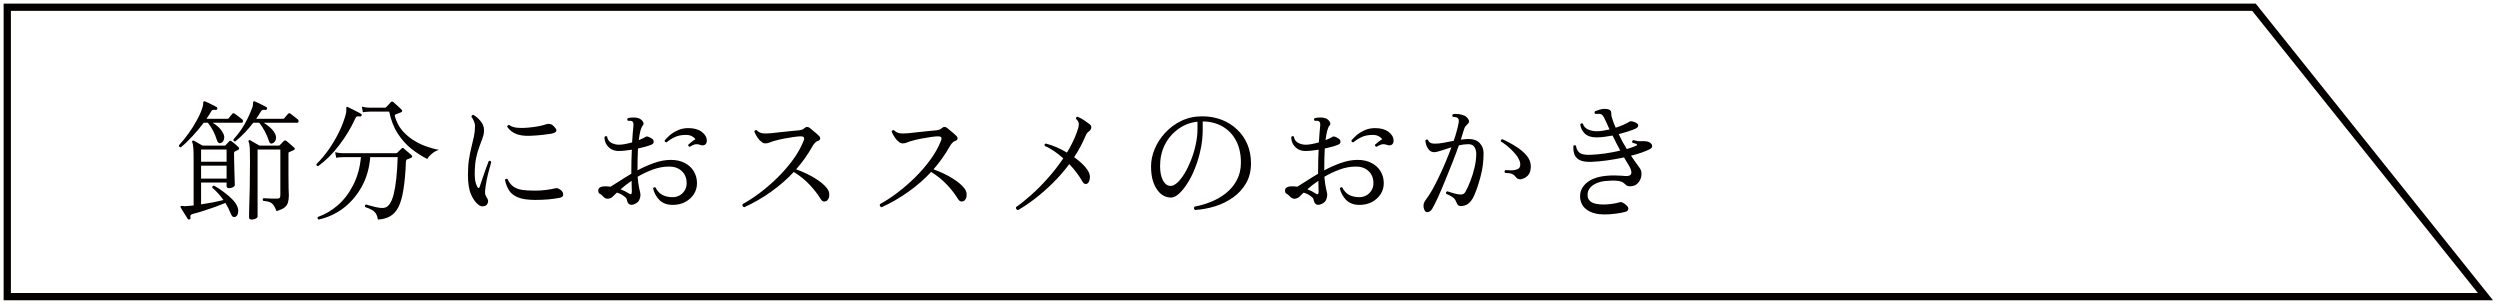 <svg width="344" height="42" viewBox="0 0 344 42" fill="none" xmlns="http://www.w3.org/2000/svg">
<path d="M26.084 30.191C25.964 30.227 25.88 30.203 25.832 30.119C25.76 29.999 25.664 29.843 25.544 29.651C25.424 29.459 25.298 29.261 25.166 29.057C25.046 28.853 24.944 28.685 24.86 28.553C24.824 28.469 24.824 28.409 24.86 28.373C24.896 28.337 24.992 28.325 25.148 28.337C25.208 28.349 25.286 28.361 25.382 28.373C25.478 28.373 25.586 28.367 25.706 28.355C25.85 28.343 26 28.331 26.156 28.319C26.324 28.307 26.486 28.289 26.642 28.265V22.181C26.642 21.341 26.63 20.741 26.606 20.381C26.582 20.021 26.528 19.751 26.444 19.571C26.42 19.487 26.432 19.421 26.48 19.373C26.54 19.325 26.606 19.319 26.678 19.355C26.786 19.415 26.972 19.523 27.236 19.679C27.512 19.823 27.728 19.943 27.884 20.039H30.854C30.938 20.039 31.004 20.015 31.052 19.967C31.112 19.907 31.184 19.829 31.268 19.733C31.364 19.625 31.448 19.535 31.52 19.463C31.58 19.403 31.634 19.373 31.682 19.373C31.73 19.361 31.796 19.385 31.88 19.445C32 19.529 32.156 19.655 32.348 19.823C32.54 19.991 32.696 20.129 32.816 20.237C32.888 20.297 32.918 20.363 32.906 20.435C32.906 20.507 32.852 20.573 32.744 20.633L32.348 20.831C32.3 20.855 32.264 20.885 32.24 20.921C32.216 20.945 32.204 21.017 32.204 21.137C32.204 21.461 32.21 21.857 32.222 22.325C32.234 22.781 32.246 23.243 32.258 23.711C32.27 24.179 32.282 24.581 32.294 24.917C32.306 25.241 32.312 25.427 32.312 25.475C32.312 25.571 32.228 25.667 32.06 25.763C31.904 25.847 31.724 25.889 31.52 25.889C31.292 25.889 31.178 25.799 31.178 25.619V25.115H27.668V28.121C28.208 28.037 28.748 27.947 29.288 27.851C29.828 27.743 30.314 27.635 30.746 27.527C30.542 27.227 30.314 26.939 30.062 26.663C29.81 26.375 29.528 26.099 29.216 25.835C29.192 25.643 29.27 25.547 29.45 25.547C29.918 25.799 30.368 26.093 30.8 26.429C31.244 26.753 31.628 27.083 31.952 27.419C32.288 27.755 32.516 28.073 32.636 28.373C32.768 28.673 32.81 28.961 32.762 29.237C32.726 29.525 32.618 29.717 32.438 29.813C32.15 29.957 31.928 29.831 31.772 29.435C31.556 28.895 31.304 28.391 31.016 27.923C30.596 28.091 30.116 28.277 29.576 28.481C29.048 28.673 28.514 28.853 27.974 29.021C27.446 29.189 26.966 29.327 26.534 29.435C26.378 29.483 26.276 29.537 26.228 29.597C26.18 29.669 26.174 29.789 26.21 29.957C26.234 30.077 26.192 30.155 26.084 30.191ZM34.652 30.209C34.4 30.209 34.274 30.119 34.274 29.939C34.274 29.879 34.274 29.651 34.274 29.255C34.286 28.871 34.298 28.385 34.31 27.797C34.334 27.209 34.352 26.579 34.364 25.907C34.376 25.235 34.382 24.581 34.382 23.945C34.394 23.309 34.4 22.751 34.4 22.271C34.4 21.659 34.394 21.173 34.382 20.813C34.382 20.453 34.364 20.177 34.328 19.985C34.304 19.781 34.262 19.619 34.202 19.499C34.166 19.439 34.178 19.379 34.238 19.319C34.298 19.259 34.364 19.253 34.436 19.301C34.52 19.349 34.64 19.421 34.796 19.517C34.964 19.613 35.132 19.709 35.3 19.805C35.48 19.901 35.618 19.979 35.714 20.039H38.324C38.408 20.039 38.468 20.015 38.504 19.967C38.564 19.907 38.648 19.823 38.756 19.715C38.876 19.595 38.972 19.493 39.044 19.409C39.152 19.301 39.272 19.295 39.404 19.391C39.536 19.487 39.716 19.637 39.944 19.841C40.172 20.033 40.346 20.189 40.466 20.309C40.622 20.453 40.598 20.573 40.394 20.669C40.31 20.705 40.214 20.747 40.106 20.795C40.01 20.831 39.926 20.867 39.854 20.903C39.77 20.927 39.722 20.957 39.71 20.993C39.698 21.017 39.692 21.077 39.692 21.173V23.909C39.692 24.749 39.698 25.415 39.71 25.907C39.734 26.387 39.746 26.711 39.746 26.879C39.746 27.263 39.704 27.593 39.62 27.869C39.548 28.133 39.392 28.361 39.152 28.553C38.912 28.733 38.546 28.901 38.054 29.057C37.922 28.709 37.79 28.445 37.658 28.265C37.538 28.073 37.37 27.929 37.154 27.833C36.938 27.737 36.626 27.671 36.218 27.635C36.11 27.479 36.122 27.359 36.254 27.275C36.35 27.275 36.506 27.281 36.722 27.293C36.938 27.305 37.172 27.317 37.424 27.329C37.676 27.329 37.892 27.329 38.072 27.329C38.276 27.329 38.408 27.299 38.468 27.239C38.54 27.167 38.576 27.035 38.576 26.843V20.579H35.444V29.777C35.444 29.897 35.36 29.999 35.192 30.083C35.036 30.167 34.856 30.209 34.652 30.209ZM24.878 20.273C24.686 20.249 24.602 20.153 24.626 19.985C25.082 19.493 25.52 18.953 25.94 18.365C26.372 17.765 26.756 17.153 27.092 16.529C27.44 15.905 27.698 15.317 27.866 14.765C27.938 14.525 27.968 14.351 27.956 14.243C27.944 14.123 27.968 14.033 28.028 13.973C28.064 13.925 28.13 13.919 28.226 13.955C28.346 14.003 28.508 14.075 28.712 14.171C28.916 14.267 29.12 14.369 29.324 14.477C29.528 14.573 29.69 14.657 29.81 14.729C29.894 14.789 29.924 14.873 29.9 14.981C29.876 15.077 29.798 15.125 29.666 15.125C29.51 15.101 29.384 15.101 29.288 15.125C29.204 15.137 29.126 15.209 29.054 15.341C28.958 15.509 28.856 15.677 28.748 15.845C28.64 16.013 28.526 16.181 28.406 16.349H31.268C31.352 16.349 31.418 16.325 31.466 16.277C31.526 16.193 31.61 16.085 31.718 15.953C31.838 15.821 31.922 15.725 31.97 15.665C32.054 15.557 32.168 15.551 32.312 15.647C32.432 15.731 32.6 15.857 32.816 16.025C33.032 16.181 33.2 16.313 33.32 16.421C33.416 16.505 33.452 16.607 33.428 16.727C33.404 16.835 33.338 16.889 33.23 16.889H29.252C29.552 17.057 29.828 17.261 30.08 17.501C30.332 17.741 30.548 18.035 30.728 18.383C30.86 18.647 30.89 18.905 30.818 19.157C30.758 19.409 30.626 19.577 30.422 19.661C30.158 19.781 29.966 19.655 29.846 19.283C29.582 18.407 29.168 17.609 28.604 16.889H28.028C27.548 17.537 27.032 18.155 26.48 18.743C25.94 19.331 25.406 19.841 24.878 20.273ZM37.55 19.697C37.286 19.841 37.1 19.733 36.992 19.373C36.872 18.977 36.692 18.551 36.452 18.095C36.212 17.639 35.954 17.237 35.678 16.889H34.85C34.478 17.369 34.088 17.825 33.68 18.257C33.272 18.689 32.834 19.091 32.366 19.463C32.282 19.463 32.216 19.439 32.168 19.391C32.12 19.331 32.102 19.265 32.114 19.193C32.75 18.485 33.272 17.771 33.68 17.051C34.088 16.319 34.436 15.557 34.724 14.765C34.772 14.645 34.796 14.543 34.796 14.459C34.808 14.363 34.814 14.285 34.814 14.225C34.814 14.093 34.832 14.009 34.868 13.973C34.916 13.925 34.982 13.919 35.066 13.955C35.198 14.003 35.36 14.075 35.552 14.171C35.756 14.267 35.96 14.369 36.164 14.477C36.368 14.573 36.53 14.657 36.65 14.729C36.746 14.801 36.776 14.885 36.74 14.981C36.728 15.041 36.698 15.083 36.65 15.107C36.614 15.119 36.572 15.125 36.524 15.125C36.356 15.101 36.23 15.101 36.146 15.125C36.062 15.137 35.978 15.209 35.894 15.341C35.798 15.509 35.696 15.677 35.588 15.845C35.48 16.013 35.366 16.181 35.246 16.349H38.918C39.014 16.349 39.08 16.325 39.116 16.277C39.176 16.193 39.266 16.085 39.386 15.953C39.506 15.821 39.59 15.725 39.638 15.665C39.722 15.557 39.836 15.551 39.98 15.647C40.1 15.731 40.262 15.857 40.466 16.025C40.682 16.181 40.85 16.313 40.97 16.421C41.066 16.505 41.102 16.607 41.078 16.727C41.054 16.835 40.994 16.889 40.898 16.889H36.29C36.578 17.069 36.854 17.273 37.118 17.501C37.394 17.729 37.628 18.011 37.82 18.347C37.964 18.611 38.012 18.875 37.964 19.139C37.916 19.391 37.778 19.577 37.55 19.697ZM27.668 24.575H31.178V22.793H27.668V24.575ZM27.668 22.253H31.178V20.579H27.668V22.253ZM43.85 30.209C43.682 30.125 43.646 30.005 43.742 29.849C44.714 29.513 45.626 28.979 46.478 28.247C47.33 27.503 48.038 26.573 48.602 25.457C49.178 24.341 49.532 23.063 49.664 21.623H47.216C47.216 21.623 47.114 21.629 46.91 21.641C46.718 21.641 46.502 21.665 46.262 21.713L46.118 20.939C46.418 21.011 46.676 21.053 46.892 21.065C47.108 21.077 47.216 21.083 47.216 21.083H54.452C54.56 21.083 54.638 21.053 54.686 20.993C54.746 20.933 54.836 20.843 54.956 20.723C55.088 20.603 55.19 20.507 55.262 20.435C55.346 20.327 55.448 20.327 55.568 20.435C55.64 20.495 55.742 20.585 55.874 20.705C56.018 20.813 56.156 20.927 56.288 21.047C56.42 21.155 56.522 21.245 56.594 21.317C56.69 21.389 56.732 21.467 56.72 21.551C56.708 21.623 56.66 21.677 56.576 21.713C56.468 21.761 56.366 21.803 56.27 21.839C56.174 21.875 56.084 21.911 56 21.947C55.916 21.971 55.868 22.073 55.856 22.253C55.796 23.777 55.682 25.049 55.514 26.069C55.358 27.077 55.13 27.881 54.83 28.481C54.53 29.069 54.146 29.495 53.678 29.759C53.222 30.023 52.664 30.173 52.004 30.209C51.944 29.861 51.848 29.585 51.716 29.381C51.584 29.177 51.398 29.009 51.158 28.877C50.93 28.745 50.624 28.613 50.24 28.481C50.18 28.289 50.228 28.175 50.384 28.139C50.432 28.151 50.48 28.163 50.528 28.175C50.576 28.187 50.624 28.205 50.672 28.229C50.96 28.313 51.302 28.403 51.698 28.499C52.094 28.595 52.46 28.631 52.796 28.607C53.408 28.547 53.864 27.929 54.164 26.753C54.464 25.565 54.65 23.855 54.722 21.623H50.942C50.822 23.147 50.432 24.503 49.772 25.691C49.112 26.879 48.272 27.863 47.252 28.643C46.232 29.411 45.098 29.933 43.85 30.209ZM58.79 21.875C58.07 21.515 57.356 21.059 56.648 20.507C55.94 19.955 55.31 19.259 54.758 18.419C54.206 17.579 53.804 16.559 53.552 15.359H50.906C50.906 15.359 50.804 15.365 50.6 15.377C50.396 15.377 50.174 15.401 49.934 15.449L49.79 14.675C50.09 14.747 50.348 14.789 50.564 14.801C50.78 14.813 50.888 14.819 50.888 14.819H52.958C53.042 14.819 53.108 14.789 53.156 14.729C53.228 14.657 53.33 14.549 53.462 14.405C53.606 14.249 53.708 14.135 53.768 14.063C53.876 13.955 53.996 13.949 54.128 14.045C54.2 14.105 54.314 14.207 54.47 14.351C54.626 14.483 54.776 14.621 54.92 14.765C55.076 14.897 55.19 15.005 55.262 15.089C55.322 15.137 55.346 15.203 55.334 15.287C55.334 15.359 55.286 15.413 55.19 15.449C55.082 15.497 54.962 15.545 54.83 15.593C54.698 15.641 54.584 15.683 54.488 15.719C54.344 15.767 54.296 15.875 54.344 16.043C54.548 16.739 54.86 17.351 55.28 17.879C55.712 18.395 56.21 18.839 56.774 19.211C57.338 19.583 57.932 19.883 58.556 20.111C59.18 20.339 59.792 20.507 60.392 20.615C60.02 20.735 59.69 20.921 59.402 21.173C59.114 21.413 58.91 21.647 58.79 21.875ZM43.778 22.865C43.694 22.853 43.628 22.823 43.58 22.775C43.544 22.715 43.532 22.649 43.544 22.577C44.144 21.989 44.714 21.311 45.254 20.543C45.794 19.763 46.268 18.953 46.676 18.113C47.084 17.261 47.39 16.445 47.594 15.665C47.63 15.521 47.648 15.395 47.648 15.287C47.648 15.167 47.648 15.071 47.648 14.999C47.636 14.843 47.648 14.753 47.684 14.729C47.732 14.693 47.792 14.693 47.864 14.729C47.984 14.777 48.164 14.867 48.404 14.999C48.644 15.119 48.884 15.239 49.124 15.359C49.364 15.479 49.544 15.575 49.664 15.647C49.772 15.695 49.802 15.779 49.754 15.899C49.706 16.007 49.628 16.049 49.52 16.025C49.364 16.001 49.238 16.001 49.142 16.025C49.046 16.037 48.962 16.127 48.89 16.295C48.314 17.567 47.582 18.785 46.694 19.949C45.818 21.113 44.846 22.085 43.778 22.865ZM66.872 28.265C66.764 28.349 66.608 28.391 66.404 28.391C66.212 28.391 66.038 28.331 65.882 28.211C65.462 27.899 65.108 27.419 64.82 26.771C64.532 26.123 64.388 25.217 64.388 24.053C64.388 23.261 64.436 22.553 64.532 21.929C64.628 21.305 64.742 20.735 64.874 20.219C65.006 19.703 65.12 19.217 65.216 18.761C65.312 18.293 65.36 17.825 65.36 17.357C65.36 17.105 65.306 16.865 65.198 16.637C65.09 16.409 64.982 16.223 64.874 16.079C64.874 15.995 64.898 15.929 64.946 15.881C65.006 15.821 65.072 15.797 65.144 15.809C65.492 16.001 65.822 16.289 66.134 16.673C66.446 17.045 66.602 17.459 66.602 17.915C66.602 18.263 66.536 18.617 66.404 18.977C66.284 19.337 66.134 19.745 65.954 20.201C65.786 20.645 65.636 21.173 65.504 21.785C65.384 22.397 65.324 23.123 65.324 23.963C65.324 24.359 65.354 24.707 65.414 25.007C65.486 25.295 65.576 25.535 65.684 25.727C65.744 25.835 65.804 25.883 65.864 25.871C65.936 25.859 65.984 25.799 66.008 25.691C66.128 25.331 66.266 24.917 66.422 24.449C66.59 23.981 66.746 23.537 66.89 23.117C67.046 22.697 67.166 22.379 67.25 22.163C67.43 22.079 67.544 22.127 67.592 22.307C67.532 22.547 67.442 22.877 67.322 23.297C67.202 23.717 67.088 24.185 66.98 24.701C66.872 25.217 66.794 25.745 66.746 26.285C66.734 26.513 66.746 26.681 66.782 26.789C66.818 26.897 66.908 27.071 67.052 27.311C67.16 27.479 67.19 27.659 67.142 27.851C67.094 28.031 67.004 28.169 66.872 28.265ZM73.658 27.509C72.674 27.509 71.9 27.401 71.336 27.185C70.772 26.969 70.352 26.657 70.076 26.249C69.8 25.829 69.602 25.325 69.482 24.737C69.53 24.665 69.59 24.623 69.662 24.611C69.734 24.587 69.794 24.599 69.842 24.647C70.046 25.091 70.304 25.427 70.616 25.655C70.928 25.883 71.324 26.039 71.804 26.123C72.284 26.195 72.878 26.231 73.586 26.231C74.126 26.231 74.63 26.201 75.098 26.141C75.578 26.081 76.022 26.003 76.43 25.907C76.55 25.883 76.634 25.877 76.682 25.889C76.742 25.901 76.802 25.925 76.862 25.961C76.874 25.973 76.886 25.979 76.898 25.979C77.27 26.171 77.468 26.411 77.492 26.699C77.528 26.987 77.36 27.161 76.988 27.221C76.028 27.413 74.918 27.509 73.658 27.509ZM72.902 18.689C72.122 18.713 71.486 18.623 70.994 18.419C70.502 18.215 70.1 17.891 69.788 17.447C69.812 17.279 69.908 17.195 70.076 17.195C70.304 17.387 70.646 17.513 71.102 17.573C71.558 17.621 72.05 17.621 72.578 17.573C73.118 17.525 73.622 17.459 74.09 17.375C74.57 17.279 74.936 17.183 75.188 17.087C75.356 17.027 75.53 17.021 75.71 17.069C75.89 17.105 76.07 17.225 76.25 17.429C76.526 17.705 76.622 17.915 76.538 18.059C76.466 18.203 76.232 18.317 75.836 18.401C75.572 18.449 75.164 18.503 74.612 18.563C74.072 18.623 73.502 18.665 72.902 18.689ZM92.558 28.193C91.79 28.193 91.178 27.965 90.722 27.509C90.278 27.041 89.99 26.507 89.858 25.907C89.894 25.847 89.948 25.805 90.02 25.781C90.092 25.757 90.152 25.763 90.2 25.799C90.44 26.279 90.758 26.621 91.154 26.825C91.55 27.029 92.024 27.131 92.576 27.131C92.9 27.131 93.206 27.053 93.494 26.897C93.782 26.741 94.016 26.519 94.196 26.231C94.388 25.943 94.484 25.607 94.484 25.223C94.484 24.515 94.262 23.957 93.818 23.549C93.374 23.129 92.798 22.919 92.09 22.919C91.322 22.919 90.566 23.057 89.822 23.333C89.078 23.609 88.382 23.939 87.734 24.323C87.794 25.007 87.872 25.559 87.968 25.979C88.076 26.399 88.13 26.675 88.13 26.807C88.13 27.035 88.076 27.269 87.968 27.509C87.872 27.749 87.65 27.941 87.302 28.085C87.05 28.205 86.822 28.217 86.618 28.121C86.426 28.013 86.306 27.803 86.258 27.491C86.234 27.323 86.09 27.149 85.826 26.969C85.574 26.777 85.262 26.621 84.89 26.501C84.77 26.621 84.656 26.729 84.548 26.825C84.452 26.921 84.374 26.999 84.314 27.059C84.134 27.227 83.912 27.323 83.648 27.347C83.396 27.359 83.168 27.245 82.964 27.005C82.808 26.837 82.658 26.717 82.514 26.645C82.382 26.573 82.316 26.435 82.316 26.231C82.316 25.835 82.646 25.637 83.306 25.637C83.522 25.637 83.756 25.655 84.008 25.691C84.356 25.487 84.776 25.223 85.268 24.899C85.76 24.575 86.294 24.245 86.87 23.909V23.603C86.87 23.075 86.876 22.559 86.888 22.055C86.912 21.551 86.93 21.065 86.942 20.597C86.63 20.645 86.318 20.687 86.006 20.723C85.694 20.759 85.4 20.777 85.124 20.777C84.728 20.777 84.38 20.687 84.08 20.507C83.78 20.315 83.552 20.075 83.396 19.787C83.24 19.487 83.168 19.175 83.18 18.851C83.288 18.707 83.408 18.689 83.54 18.797C83.588 19.169 83.774 19.451 84.098 19.643C84.434 19.823 84.794 19.913 85.178 19.913C85.418 19.913 85.694 19.883 86.006 19.823C86.33 19.763 86.654 19.685 86.978 19.589C87.002 19.097 87.032 18.659 87.068 18.275C87.104 17.891 87.134 17.573 87.158 17.321C87.194 16.973 87.134 16.763 86.978 16.691C86.918 16.643 86.828 16.619 86.708 16.619C86.588 16.607 86.486 16.607 86.402 16.619C86.27 16.487 86.27 16.367 86.402 16.259C86.594 16.199 86.822 16.169 87.086 16.169C87.35 16.157 87.578 16.181 87.77 16.241C87.938 16.277 88.094 16.355 88.238 16.475C88.382 16.595 88.478 16.727 88.526 16.871C88.586 17.015 88.556 17.153 88.436 17.285C88.316 17.429 88.208 17.675 88.112 18.023C88.028 18.371 87.956 18.791 87.896 19.283C88.316 19.115 88.652 18.953 88.904 18.797C89.036 18.725 89.306 18.821 89.714 19.085C89.87 19.193 89.948 19.331 89.948 19.499C89.96 19.667 89.864 19.799 89.66 19.895C89.216 20.087 88.592 20.267 87.788 20.435C87.764 20.891 87.746 21.371 87.734 21.875C87.722 22.379 87.716 22.901 87.716 23.441C88.448 23.045 89.204 22.709 89.984 22.433C90.776 22.145 91.55 22.001 92.306 22.001C93.062 22.001 93.704 22.145 94.232 22.433C94.772 22.709 95.186 23.093 95.474 23.585C95.762 24.065 95.906 24.611 95.906 25.223C95.906 25.763 95.762 26.261 95.474 26.717C95.186 27.161 94.79 27.521 94.286 27.797C93.782 28.061 93.206 28.193 92.558 28.193ZM94.916 20.201C94.844 20.189 94.784 20.153 94.736 20.093C94.7 20.033 94.688 19.973 94.7 19.913C94.808 19.805 94.958 19.679 95.15 19.535C95.342 19.379 95.522 19.253 95.69 19.157C95.594 19.001 95.432 18.863 95.204 18.743C94.988 18.623 94.724 18.563 94.412 18.563C93.776 18.563 93.254 18.665 92.846 18.869C92.438 19.061 92.06 19.301 91.712 19.589C91.52 19.565 91.436 19.475 91.46 19.319C91.604 19.139 91.82 18.917 92.108 18.653C92.408 18.389 92.774 18.155 93.206 17.951C93.65 17.735 94.154 17.627 94.718 17.627C95.498 17.627 96.116 17.801 96.572 18.149C97.028 18.497 97.256 18.899 97.256 19.355C97.256 19.619 97.172 19.805 97.004 19.913C96.836 20.021 96.632 20.033 96.392 19.949C96.056 19.829 95.768 19.811 95.528 19.895C95.3 19.979 95.096 20.081 94.916 20.201ZM86.51 26.609C86.798 26.825 86.942 26.747 86.942 26.375C86.942 26.255 86.936 26.063 86.924 25.799C86.924 25.523 86.918 25.217 86.906 24.881C86.618 25.073 86.342 25.271 86.078 25.475C85.826 25.679 85.598 25.871 85.394 26.051C85.838 26.219 86.21 26.405 86.51 26.609ZM102.404 28.517C102.176 28.433 102.104 28.289 102.188 28.085C102.956 27.665 103.754 27.143 104.582 26.519C105.422 25.883 106.232 25.181 107.012 24.413C107.792 23.645 108.488 22.841 109.1 22.001C109.724 21.149 110.204 20.303 110.54 19.463C110.66 19.187 110.684 19.001 110.612 18.905C110.552 18.809 110.402 18.761 110.162 18.761C109.946 18.761 109.628 18.791 109.208 18.851C108.8 18.911 108.368 18.983 107.912 19.067C107.468 19.151 107.072 19.241 106.724 19.337C106.436 19.409 106.178 19.493 105.95 19.589C105.734 19.685 105.518 19.733 105.302 19.733C105.17 19.733 105.032 19.691 104.888 19.607C104.756 19.511 104.624 19.397 104.492 19.265C104.336 19.073 104.192 18.869 104.06 18.653C103.94 18.437 103.85 18.251 103.79 18.095C103.814 18.023 103.856 17.969 103.916 17.933C103.976 17.897 104.042 17.891 104.114 17.915C104.342 18.143 104.594 18.281 104.87 18.329C105.158 18.377 105.572 18.377 106.112 18.329C106.424 18.293 106.802 18.251 107.246 18.203C107.69 18.155 108.146 18.107 108.614 18.059C109.094 18.011 109.526 17.969 109.91 17.933C110.258 17.897 110.504 17.807 110.648 17.663C110.804 17.531 110.936 17.465 111.044 17.465C111.152 17.465 111.266 17.501 111.386 17.573C111.506 17.657 111.65 17.777 111.818 17.933C111.998 18.077 112.172 18.221 112.34 18.365C112.508 18.509 112.634 18.629 112.718 18.725C112.85 18.869 112.892 19.007 112.844 19.139C112.808 19.259 112.694 19.349 112.502 19.409C112.346 19.457 112.202 19.565 112.07 19.733C111.938 19.889 111.824 20.057 111.728 20.237C111.428 20.777 111.092 21.305 110.72 21.821C110.36 22.325 109.97 22.817 109.55 23.297C110.558 23.669 111.428 24.083 112.16 24.539C112.892 24.995 113.426 25.439 113.762 25.871C113.966 26.123 114.08 26.381 114.104 26.645C114.128 26.897 114.098 27.119 114.014 27.311C113.93 27.491 113.822 27.611 113.69 27.671C113.378 27.803 113.126 27.713 112.934 27.401C112.526 26.729 112.022 26.075 111.422 25.439C110.822 24.791 110.09 24.197 109.226 23.657C108.314 24.641 107.276 25.547 106.112 26.375C104.96 27.203 103.724 27.917 102.404 28.517ZM121.304 28.517C121.076 28.433 121.004 28.289 121.088 28.085C121.856 27.665 122.654 27.143 123.482 26.519C124.322 25.883 125.132 25.181 125.912 24.413C126.692 23.645 127.388 22.841 128 22.001C128.624 21.149 129.104 20.303 129.44 19.463C129.56 19.187 129.584 19.001 129.512 18.905C129.452 18.809 129.302 18.761 129.062 18.761C128.846 18.761 128.528 18.791 128.108 18.851C127.7 18.911 127.268 18.983 126.812 19.067C126.368 19.151 125.972 19.241 125.624 19.337C125.336 19.409 125.078 19.493 124.85 19.589C124.634 19.685 124.418 19.733 124.202 19.733C124.07 19.733 123.932 19.691 123.788 19.607C123.656 19.511 123.524 19.397 123.392 19.265C123.236 19.073 123.092 18.869 122.96 18.653C122.84 18.437 122.75 18.251 122.69 18.095C122.714 18.023 122.756 17.969 122.816 17.933C122.876 17.897 122.942 17.891 123.014 17.915C123.242 18.143 123.494 18.281 123.77 18.329C124.058 18.377 124.472 18.377 125.012 18.329C125.324 18.293 125.702 18.251 126.146 18.203C126.59 18.155 127.046 18.107 127.514 18.059C127.994 18.011 128.426 17.969 128.81 17.933C129.158 17.897 129.404 17.807 129.548 17.663C129.704 17.531 129.836 17.465 129.944 17.465C130.052 17.465 130.166 17.501 130.286 17.573C130.406 17.657 130.55 17.777 130.718 17.933C130.898 18.077 131.072 18.221 131.24 18.365C131.408 18.509 131.534 18.629 131.618 18.725C131.75 18.869 131.792 19.007 131.744 19.139C131.708 19.259 131.594 19.349 131.402 19.409C131.246 19.457 131.102 19.565 130.97 19.733C130.838 19.889 130.724 20.057 130.628 20.237C130.328 20.777 129.992 21.305 129.62 21.821C129.26 22.325 128.87 22.817 128.45 23.297C129.458 23.669 130.328 24.083 131.06 24.539C131.792 24.995 132.326 25.439 132.662 25.871C132.866 26.123 132.98 26.381 133.004 26.645C133.028 26.897 132.998 27.119 132.914 27.311C132.83 27.491 132.722 27.611 132.59 27.671C132.278 27.803 132.026 27.713 131.834 27.401C131.426 26.729 130.922 26.075 130.322 25.439C129.722 24.791 128.99 24.197 128.126 23.657C127.214 24.641 126.176 25.547 125.012 26.375C123.86 27.203 122.624 27.917 121.304 28.517ZM140.078 28.913C139.982 28.889 139.904 28.841 139.844 28.769C139.796 28.685 139.784 28.595 139.808 28.499C140.444 28.055 141.146 27.491 141.914 26.807C142.682 26.123 143.444 25.355 144.2 24.503C144.968 23.639 145.67 22.733 146.306 21.785C145.898 21.413 145.478 21.083 145.046 20.795C144.614 20.495 144.188 20.261 143.768 20.093C143.684 19.925 143.726 19.811 143.894 19.751C144.386 19.871 144.878 20.039 145.37 20.255C145.874 20.471 146.354 20.717 146.81 20.993C147.086 20.549 147.332 20.105 147.548 19.661C147.776 19.205 147.974 18.749 148.142 18.293C148.346 17.753 148.448 17.357 148.448 17.105C148.46 16.853 148.334 16.607 148.07 16.367C148.034 16.187 148.1 16.085 148.268 16.061C148.616 16.205 148.928 16.373 149.204 16.565C149.492 16.757 149.726 16.925 149.906 17.069C150.11 17.225 150.194 17.399 150.158 17.591C150.122 17.771 150.032 17.921 149.888 18.041C149.768 18.125 149.666 18.215 149.582 18.311C149.51 18.395 149.42 18.569 149.312 18.833C148.892 19.817 148.388 20.747 147.8 21.623C148.184 21.899 148.538 22.187 148.862 22.487C149.186 22.787 149.444 23.087 149.636 23.387C149.912 23.795 150.02 24.185 149.96 24.557C149.9 24.929 149.786 25.163 149.618 25.259C149.354 25.403 149.126 25.307 148.934 24.971C148.502 24.191 147.902 23.393 147.134 22.577C146.438 23.513 145.682 24.383 144.866 25.187C144.05 25.991 143.228 26.711 142.4 27.347C141.584 27.971 140.81 28.493 140.078 28.913ZM164.432 28.895C164.348 28.835 164.3 28.757 164.288 28.661C164.288 28.565 164.318 28.487 164.378 28.427C165.122 28.295 165.866 28.079 166.61 27.779C167.366 27.479 168.056 27.083 168.68 26.591C169.304 26.099 169.802 25.505 170.174 24.809C170.558 24.101 170.75 23.291 170.75 22.379C170.75 21.203 170.528 20.195 170.084 19.355C169.64 18.515 169.022 17.867 168.23 17.411C167.45 16.955 166.538 16.721 165.494 16.709V17.825C165.494 18.785 165.392 19.721 165.188 20.633C164.996 21.545 164.738 22.397 164.414 23.189C164.102 23.981 163.748 24.677 163.352 25.277C162.968 25.877 162.584 26.345 162.2 26.681C161.816 27.017 161.462 27.185 161.138 27.185C160.85 27.185 160.562 27.125 160.274 27.005C159.986 26.885 159.722 26.693 159.482 26.429C159.158 26.081 158.894 25.619 158.69 25.043C158.486 24.455 158.384 23.735 158.384 22.883C158.384 22.091 158.552 21.293 158.888 20.489C159.224 19.685 159.704 18.947 160.328 18.275C160.952 17.591 161.69 17.045 162.542 16.637C163.406 16.217 164.366 16.007 165.422 16.007C166.382 16.007 167.27 16.163 168.086 16.475C168.902 16.787 169.61 17.231 170.21 17.807C170.822 18.371 171.296 19.049 171.632 19.841C171.968 20.633 172.136 21.509 172.136 22.469C172.136 23.525 171.908 24.443 171.452 25.223C171.008 25.991 170.414 26.639 169.67 27.167C168.926 27.695 168.098 28.103 167.186 28.391C166.274 28.667 165.356 28.835 164.432 28.895ZM161.084 25.583C161.36 25.583 161.666 25.433 162.002 25.133C162.338 24.821 162.668 24.401 162.992 23.873C163.316 23.333 163.61 22.727 163.874 22.055C164.15 21.371 164.366 20.663 164.522 19.931C164.69 19.187 164.774 18.455 164.774 17.735V16.745C163.778 16.853 162.89 17.195 162.11 17.771C161.33 18.335 160.718 19.055 160.274 19.931C159.842 20.807 159.626 21.779 159.626 22.847C159.626 23.651 159.758 24.311 160.022 24.827C160.298 25.331 160.652 25.583 161.084 25.583ZM187.058 28.193C186.29 28.193 185.678 27.965 185.222 27.509C184.778 27.041 184.49 26.507 184.358 25.907C184.394 25.847 184.448 25.805 184.52 25.781C184.592 25.757 184.652 25.763 184.7 25.799C184.94 26.279 185.258 26.621 185.654 26.825C186.05 27.029 186.524 27.131 187.076 27.131C187.4 27.131 187.706 27.053 187.994 26.897C188.282 26.741 188.516 26.519 188.696 26.231C188.888 25.943 188.984 25.607 188.984 25.223C188.984 24.515 188.762 23.957 188.318 23.549C187.874 23.129 187.298 22.919 186.59 22.919C185.822 22.919 185.066 23.057 184.322 23.333C183.578 23.609 182.882 23.939 182.234 24.323C182.294 25.007 182.372 25.559 182.468 25.979C182.576 26.399 182.63 26.675 182.63 26.807C182.63 27.035 182.576 27.269 182.468 27.509C182.372 27.749 182.15 27.941 181.802 28.085C181.55 28.205 181.322 28.217 181.118 28.121C180.926 28.013 180.806 27.803 180.758 27.491C180.734 27.323 180.59 27.149 180.326 26.969C180.074 26.777 179.762 26.621 179.39 26.501C179.27 26.621 179.156 26.729 179.048 26.825C178.952 26.921 178.874 26.999 178.814 27.059C178.634 27.227 178.412 27.323 178.148 27.347C177.896 27.359 177.668 27.245 177.464 27.005C177.308 26.837 177.158 26.717 177.014 26.645C176.882 26.573 176.816 26.435 176.816 26.231C176.816 25.835 177.146 25.637 177.806 25.637C178.022 25.637 178.256 25.655 178.508 25.691C178.856 25.487 179.276 25.223 179.768 24.899C180.26 24.575 180.794 24.245 181.37 23.909V23.603C181.37 23.075 181.376 22.559 181.388 22.055C181.412 21.551 181.43 21.065 181.442 20.597C181.13 20.645 180.818 20.687 180.506 20.723C180.194 20.759 179.9 20.777 179.624 20.777C179.228 20.777 178.88 20.687 178.58 20.507C178.28 20.315 178.052 20.075 177.896 19.787C177.74 19.487 177.668 19.175 177.68 18.851C177.788 18.707 177.908 18.689 178.04 18.797C178.088 19.169 178.274 19.451 178.598 19.643C178.934 19.823 179.294 19.913 179.678 19.913C179.918 19.913 180.194 19.883 180.506 19.823C180.83 19.763 181.154 19.685 181.478 19.589C181.502 19.097 181.532 18.659 181.568 18.275C181.604 17.891 181.634 17.573 181.658 17.321C181.694 16.973 181.634 16.763 181.478 16.691C181.418 16.643 181.328 16.619 181.208 16.619C181.088 16.607 180.986 16.607 180.902 16.619C180.77 16.487 180.77 16.367 180.902 16.259C181.094 16.199 181.322 16.169 181.586 16.169C181.85 16.157 182.078 16.181 182.27 16.241C182.438 16.277 182.594 16.355 182.738 16.475C182.882 16.595 182.978 16.727 183.026 16.871C183.086 17.015 183.056 17.153 182.936 17.285C182.816 17.429 182.708 17.675 182.612 18.023C182.528 18.371 182.456 18.791 182.396 19.283C182.816 19.115 183.152 18.953 183.404 18.797C183.536 18.725 183.806 18.821 184.214 19.085C184.37 19.193 184.448 19.331 184.448 19.499C184.46 19.667 184.364 19.799 184.16 19.895C183.716 20.087 183.092 20.267 182.288 20.435C182.264 20.891 182.246 21.371 182.234 21.875C182.222 22.379 182.216 22.901 182.216 23.441C182.948 23.045 183.704 22.709 184.484 22.433C185.276 22.145 186.05 22.001 186.806 22.001C187.562 22.001 188.204 22.145 188.732 22.433C189.272 22.709 189.686 23.093 189.974 23.585C190.262 24.065 190.406 24.611 190.406 25.223C190.406 25.763 190.262 26.261 189.974 26.717C189.686 27.161 189.29 27.521 188.786 27.797C188.282 28.061 187.706 28.193 187.058 28.193ZM189.416 20.201C189.344 20.189 189.284 20.153 189.236 20.093C189.2 20.033 189.188 19.973 189.2 19.913C189.308 19.805 189.458 19.679 189.65 19.535C189.842 19.379 190.022 19.253 190.19 19.157C190.094 19.001 189.932 18.863 189.704 18.743C189.488 18.623 189.224 18.563 188.912 18.563C188.276 18.563 187.754 18.665 187.346 18.869C186.938 19.061 186.56 19.301 186.212 19.589C186.02 19.565 185.936 19.475 185.96 19.319C186.104 19.139 186.32 18.917 186.608 18.653C186.908 18.389 187.274 18.155 187.706 17.951C188.15 17.735 188.654 17.627 189.218 17.627C189.998 17.627 190.616 17.801 191.072 18.149C191.528 18.497 191.756 18.899 191.756 19.355C191.756 19.619 191.672 19.805 191.504 19.913C191.336 20.021 191.132 20.033 190.892 19.949C190.556 19.829 190.268 19.811 190.028 19.895C189.8 19.979 189.596 20.081 189.416 20.201ZM181.01 26.609C181.298 26.825 181.442 26.747 181.442 26.375C181.442 26.255 181.436 26.063 181.424 25.799C181.424 25.523 181.418 25.217 181.406 24.881C181.118 25.073 180.842 25.271 180.578 25.475C180.326 25.679 180.098 25.871 179.894 26.051C180.338 26.219 180.71 26.405 181.01 26.609ZM195.986 28.859C195.794 28.379 195.854 27.935 196.166 27.527C196.442 27.167 196.736 26.717 197.048 26.177C197.36 25.625 197.672 25.019 197.984 24.359C198.308 23.699 198.614 23.021 198.902 22.325C199.202 21.617 199.472 20.933 199.712 20.273C199.208 20.429 198.74 20.579 198.308 20.723C197.876 20.867 197.558 20.939 197.354 20.939C197.078 20.939 196.844 20.843 196.652 20.651C196.472 20.447 196.34 20.219 196.256 19.967C196.172 19.703 196.13 19.487 196.13 19.319C196.238 19.175 196.358 19.151 196.49 19.247C196.61 19.595 196.922 19.769 197.426 19.769C197.798 19.769 198.206 19.727 198.65 19.643C199.106 19.547 199.568 19.457 200.036 19.373C200.204 18.881 200.342 18.425 200.45 18.005C200.57 17.585 200.654 17.225 200.702 16.925C200.774 16.565 200.726 16.331 200.558 16.223C200.498 16.163 200.396 16.127 200.252 16.115C200.108 16.091 199.994 16.079 199.91 16.079C199.802 15.923 199.814 15.797 199.946 15.701C200.162 15.665 200.414 15.665 200.702 15.701C200.99 15.737 201.248 15.803 201.476 15.899C201.716 16.007 201.908 16.181 202.052 16.421C202.196 16.661 202.172 16.865 201.98 17.033C201.872 17.129 201.77 17.237 201.674 17.357C201.578 17.465 201.506 17.603 201.458 17.771C201.41 17.939 201.344 18.149 201.26 18.401C201.188 18.641 201.104 18.911 201.008 19.211C201.188 19.187 201.362 19.169 201.53 19.157C201.698 19.133 201.86 19.121 202.016 19.121C202.724 19.121 203.252 19.307 203.6 19.679C203.96 20.051 204.14 20.519 204.14 21.083C204.14 22.211 204.002 23.279 203.726 24.287C203.462 25.295 203.174 26.153 202.862 26.861C202.646 27.365 202.382 27.743 202.07 27.995C201.758 28.235 201.41 28.355 201.026 28.355C200.834 28.355 200.69 28.301 200.594 28.193C200.51 28.073 200.42 27.899 200.324 27.671C200.228 27.443 200.078 27.263 199.874 27.131C199.67 26.987 199.376 26.831 198.992 26.663C198.932 26.495 198.986 26.381 199.154 26.321C199.358 26.381 199.622 26.465 199.946 26.573C200.27 26.669 200.558 26.729 200.81 26.753C201.002 26.777 201.164 26.765 201.296 26.717C201.44 26.669 201.572 26.531 201.692 26.303C201.884 25.967 202.088 25.517 202.304 24.953C202.532 24.389 202.724 23.777 202.88 23.117C203.048 22.445 203.132 21.797 203.132 21.173C203.132 20.825 203.054 20.519 202.898 20.255C202.742 19.979 202.454 19.841 202.034 19.841C201.626 19.841 201.194 19.895 200.738 20.003C200.486 20.723 200.192 21.509 199.856 22.361C199.532 23.201 199.196 24.035 198.848 24.863C198.512 25.691 198.188 26.447 197.876 27.131C197.564 27.815 197.294 28.349 197.066 28.733C196.91 28.997 196.712 29.147 196.472 29.183C196.244 29.231 196.082 29.123 195.986 28.859ZM209.288 24.665C209.168 24.677 209.042 24.665 208.91 24.629C208.778 24.581 208.646 24.467 208.514 24.287C208.382 24.119 208.226 23.999 208.046 23.927C207.866 23.855 207.548 23.807 207.092 23.783C206.984 23.639 207.002 23.513 207.146 23.405C207.434 23.429 207.728 23.441 208.028 23.441C208.328 23.429 208.586 23.375 208.802 23.279C209.03 23.183 209.156 23.015 209.18 22.775C209.216 22.487 209.144 22.181 208.964 21.857C208.796 21.533 208.562 21.215 208.262 20.903C207.974 20.591 207.674 20.309 207.362 20.057C207.05 19.805 206.768 19.607 206.516 19.463C206.492 19.283 206.564 19.181 206.732 19.157C207.404 19.457 208.034 19.799 208.622 20.183C209.222 20.555 209.708 20.969 210.08 21.425C210.452 21.881 210.638 22.367 210.638 22.883C210.638 23.447 210.506 23.867 210.242 24.143C209.99 24.407 209.672 24.581 209.288 24.665ZM220.772 29.507C219.788 29.507 218.996 29.303 218.396 28.895C217.808 28.487 217.484 27.917 217.424 27.185C217.376 26.405 217.658 25.745 218.27 25.205C218.894 24.653 219.788 24.317 220.952 24.197C221.444 24.149 221.864 24.131 222.212 24.143C222.56 24.155 222.872 24.167 223.148 24.179C223.292 24.191 223.43 24.203 223.562 24.215C223.694 24.227 223.82 24.227 223.94 24.215C224.276 24.191 224.456 24.047 224.48 23.783C224.504 23.507 224.342 23.093 223.994 22.541C223.91 22.409 223.826 22.271 223.742 22.127C223.658 21.971 223.568 21.815 223.472 21.659C222.704 21.827 221.924 21.965 221.132 22.073C220.34 22.181 219.62 22.247 218.972 22.271C218.216 22.295 217.652 22.199 217.28 21.983C216.92 21.755 216.692 21.467 216.596 21.119C216.5 20.759 216.47 20.405 216.506 20.057C216.566 19.997 216.626 19.973 216.686 19.985C216.758 19.985 216.818 20.015 216.866 20.075C216.902 20.447 217.052 20.753 217.316 20.993C217.592 21.233 218.114 21.335 218.882 21.299C219.482 21.275 220.142 21.215 220.862 21.119C221.594 21.011 222.29 20.879 222.95 20.723C222.782 20.411 222.608 20.081 222.428 19.733C222.248 19.385 222.068 19.025 221.888 18.653C221.504 18.725 221.12 18.785 220.736 18.833C220.364 18.881 220.01 18.905 219.674 18.905C218.978 18.905 218.444 18.731 218.072 18.383C217.712 18.035 217.502 17.609 217.442 17.105C217.55 16.961 217.67 16.931 217.802 17.015C217.91 17.387 218.156 17.657 218.54 17.825C218.924 17.981 219.308 18.059 219.692 18.059C219.968 18.059 220.256 18.035 220.556 17.987C220.868 17.939 221.174 17.879 221.474 17.807C221.402 17.651 221.33 17.495 221.258 17.339C221.186 17.171 221.114 17.009 221.042 16.853C221.018 16.793 220.988 16.733 220.952 16.673C220.928 16.613 220.904 16.559 220.88 16.511C220.76 16.235 220.64 16.025 220.52 15.881C220.412 15.725 220.22 15.653 219.944 15.665H219.494C219.434 15.605 219.404 15.545 219.404 15.485C219.404 15.413 219.428 15.353 219.476 15.305C219.608 15.245 219.794 15.179 220.034 15.107C220.274 15.035 220.484 14.993 220.664 14.981C220.988 14.969 221.24 15.005 221.42 15.089C221.6 15.161 221.696 15.305 221.708 15.521C221.708 15.725 221.726 15.905 221.762 16.061C221.798 16.205 221.858 16.391 221.942 16.619C222.002 16.775 222.062 16.937 222.122 17.105C222.194 17.261 222.26 17.417 222.32 17.573C222.728 17.441 223.094 17.303 223.418 17.159C223.754 17.003 224.018 16.865 224.21 16.745C224.33 16.673 224.468 16.661 224.624 16.709C224.792 16.745 224.954 16.805 225.11 16.889C225.35 17.009 225.452 17.153 225.416 17.321C225.38 17.477 225.26 17.603 225.056 17.699C224.792 17.819 224.456 17.945 224.048 18.077C223.64 18.209 223.202 18.335 222.734 18.455C222.914 18.827 223.094 19.187 223.274 19.535C223.466 19.871 223.658 20.195 223.85 20.507C224.354 20.363 224.792 20.207 225.164 20.039C225.224 20.015 225.254 19.979 225.254 19.931C225.254 19.871 225.224 19.829 225.164 19.805C225.092 19.781 225.014 19.757 224.93 19.733C224.846 19.697 224.744 19.667 224.624 19.643C224.588 19.571 224.576 19.499 224.588 19.427C224.612 19.355 224.66 19.307 224.732 19.283C224.756 19.283 224.798 19.289 224.858 19.301C225.002 19.337 225.164 19.373 225.344 19.409C225.536 19.433 225.704 19.439 225.848 19.427C226.34 19.403 226.694 19.445 226.91 19.553C227.186 19.697 227.33 19.865 227.342 20.057C227.354 20.249 227.258 20.399 227.054 20.507C226.334 20.867 225.458 21.173 224.426 21.425C224.642 21.737 224.846 22.031 225.038 22.307C225.242 22.583 225.428 22.841 225.596 23.081C225.8 23.345 225.89 23.651 225.866 23.999C225.854 24.335 225.764 24.635 225.596 24.899C225.428 25.163 225.242 25.349 225.038 25.457C224.846 25.565 224.624 25.625 224.372 25.637C224.108 25.637 223.928 25.601 223.832 25.529C223.736 25.457 223.622 25.361 223.49 25.241C223.298 25.049 222.986 24.929 222.554 24.881C222.134 24.833 221.606 24.839 220.97 24.899C220.514 24.935 220.088 25.037 219.692 25.205C219.296 25.373 218.984 25.601 218.756 25.889C218.528 26.177 218.426 26.531 218.45 26.951C218.474 27.323 218.66 27.617 219.008 27.833C219.368 28.037 219.92 28.139 220.664 28.139C221.012 28.139 221.402 28.109 221.834 28.049C222.266 27.989 222.602 27.917 222.842 27.833C222.998 27.785 223.16 27.809 223.328 27.905C223.496 27.989 223.658 28.109 223.814 28.265C224.006 28.433 224.084 28.607 224.048 28.787C224.012 28.967 223.88 29.087 223.652 29.147C223.316 29.243 222.878 29.327 222.338 29.399C221.81 29.471 221.288 29.507 220.772 29.507Z" fill="#040000"/>
<path d="M342 40.82H1V1H310.15L342 40.82Z" stroke="#040000" stroke-miterlimit="10"/>
</svg>
